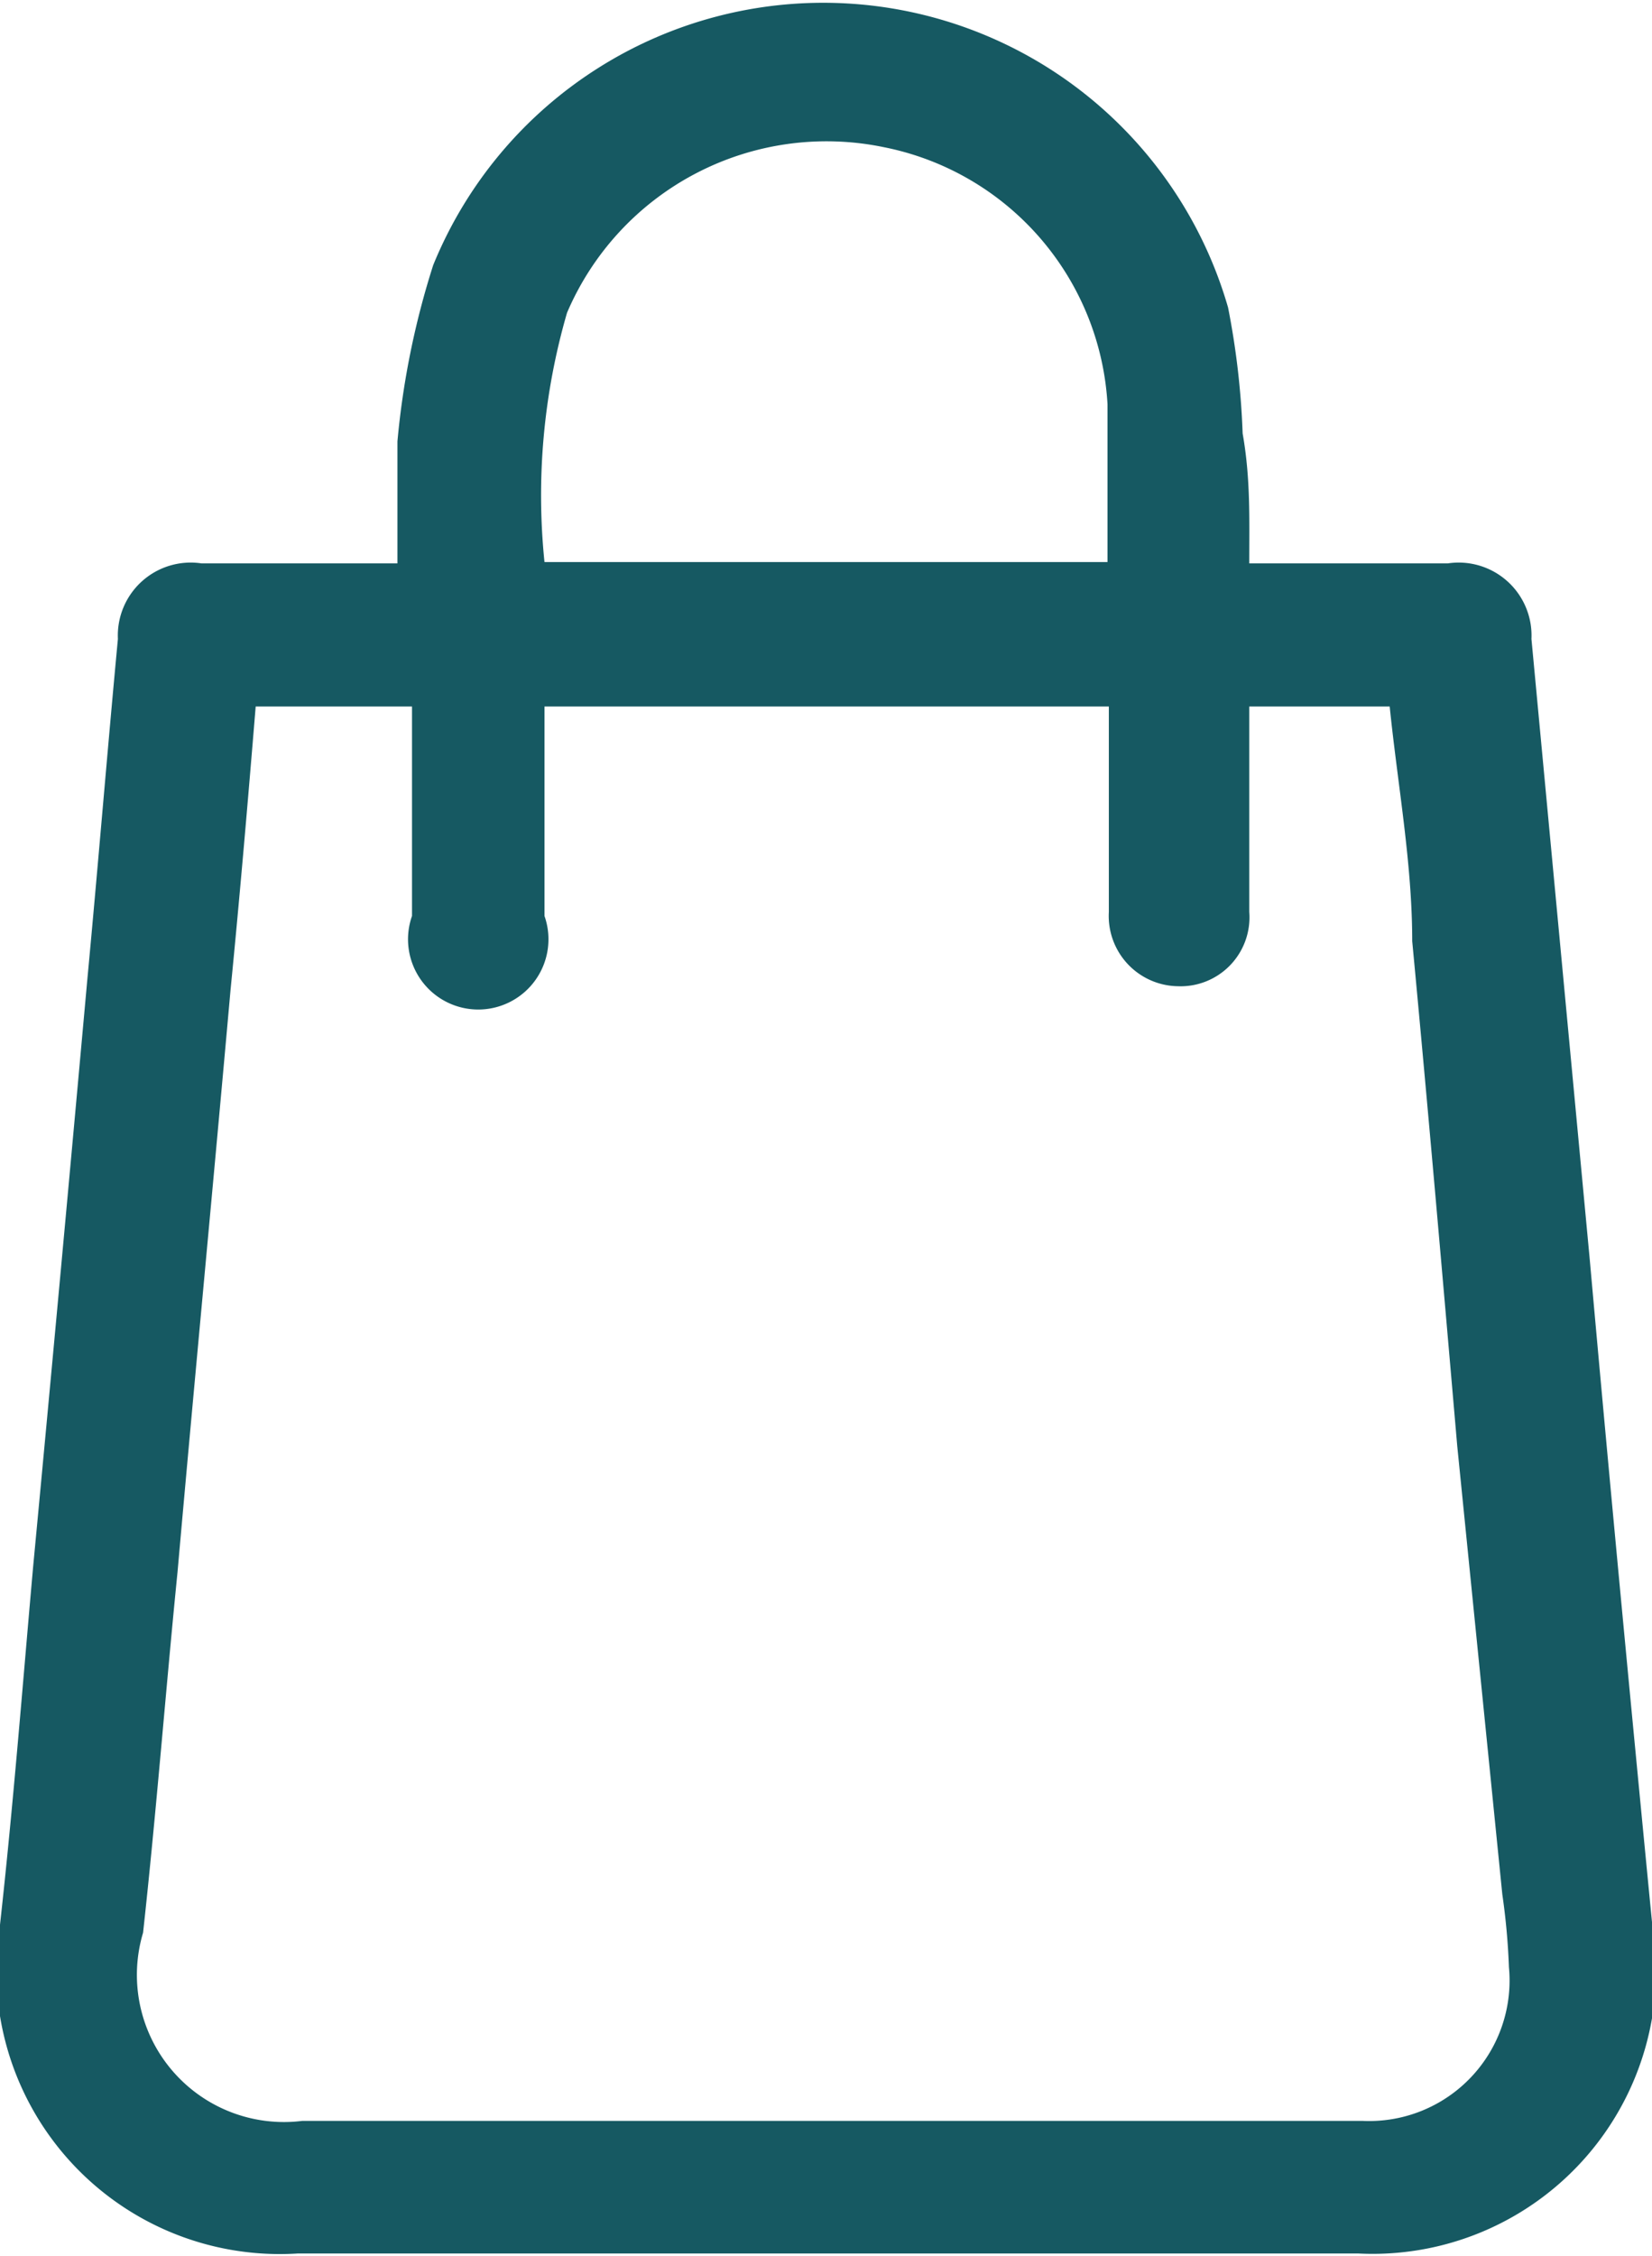 <svg xmlns="http://www.w3.org/2000/svg" viewBox="0 0 12.47 17.02"><g id="Capa_2" data-name="Capa 2"><g id="Capa_1-2" data-name="Capa 1"><path d="M9.43,4.25h1.5a.55.55,0,0,1,.63.57L12,9.5c.15,1.68.31,3.36.47,5A2.14,2.14,0,0,1,10.25,17h-8A2.14,2.14,0,0,1,0,14.52c.1-.9.17-1.8.25-2.7.14-1.48.28-3,.41-4.44.08-.85.15-1.71.23-2.56a.55.55,0,0,1,.63-.57H3c0-.31,0-.62,0-.92A6.2,6.2,0,0,1,3.27,2a3.18,3.18,0,0,1,6,.32,6,6,0,0,1,.11.95C9.44,3.61,9.43,3.91,9.43,4.25ZM1.93,5.33c-.06.73-.12,1.43-.19,2.14-.13,1.46-.27,2.92-.4,4.39-.09.9-.16,1.81-.26,2.72A1.11,1.11,0,0,0,2.28,16H8.85c.48,0,1,0,1.44,0a1.06,1.06,0,0,0,1.1-1.16,5.11,5.11,0,0,0-.05-.55L11,10.91c-.11-1.27-.22-2.54-.34-3.81,0-.59-.11-1.18-.17-1.77H9.43v.24c0,.44,0,.87,0,1.31a.52.52,0,0,1-.54.56.53.53,0,0,1-.52-.56V5.33H4.11v.3c0,.43,0,.85,0,1.28a.53.53,0,1,1-1,0c0-.34,0-.68,0-1V5.33ZM8.36,4.24c0-.42,0-.81,0-1.19A2.1,2.1,0,0,0,6.67,1.11,2.13,2.13,0,0,0,4.28,2.36a4.94,4.94,0,0,0-.17,1.88Z" fill="#165962"/></g></g></svg>